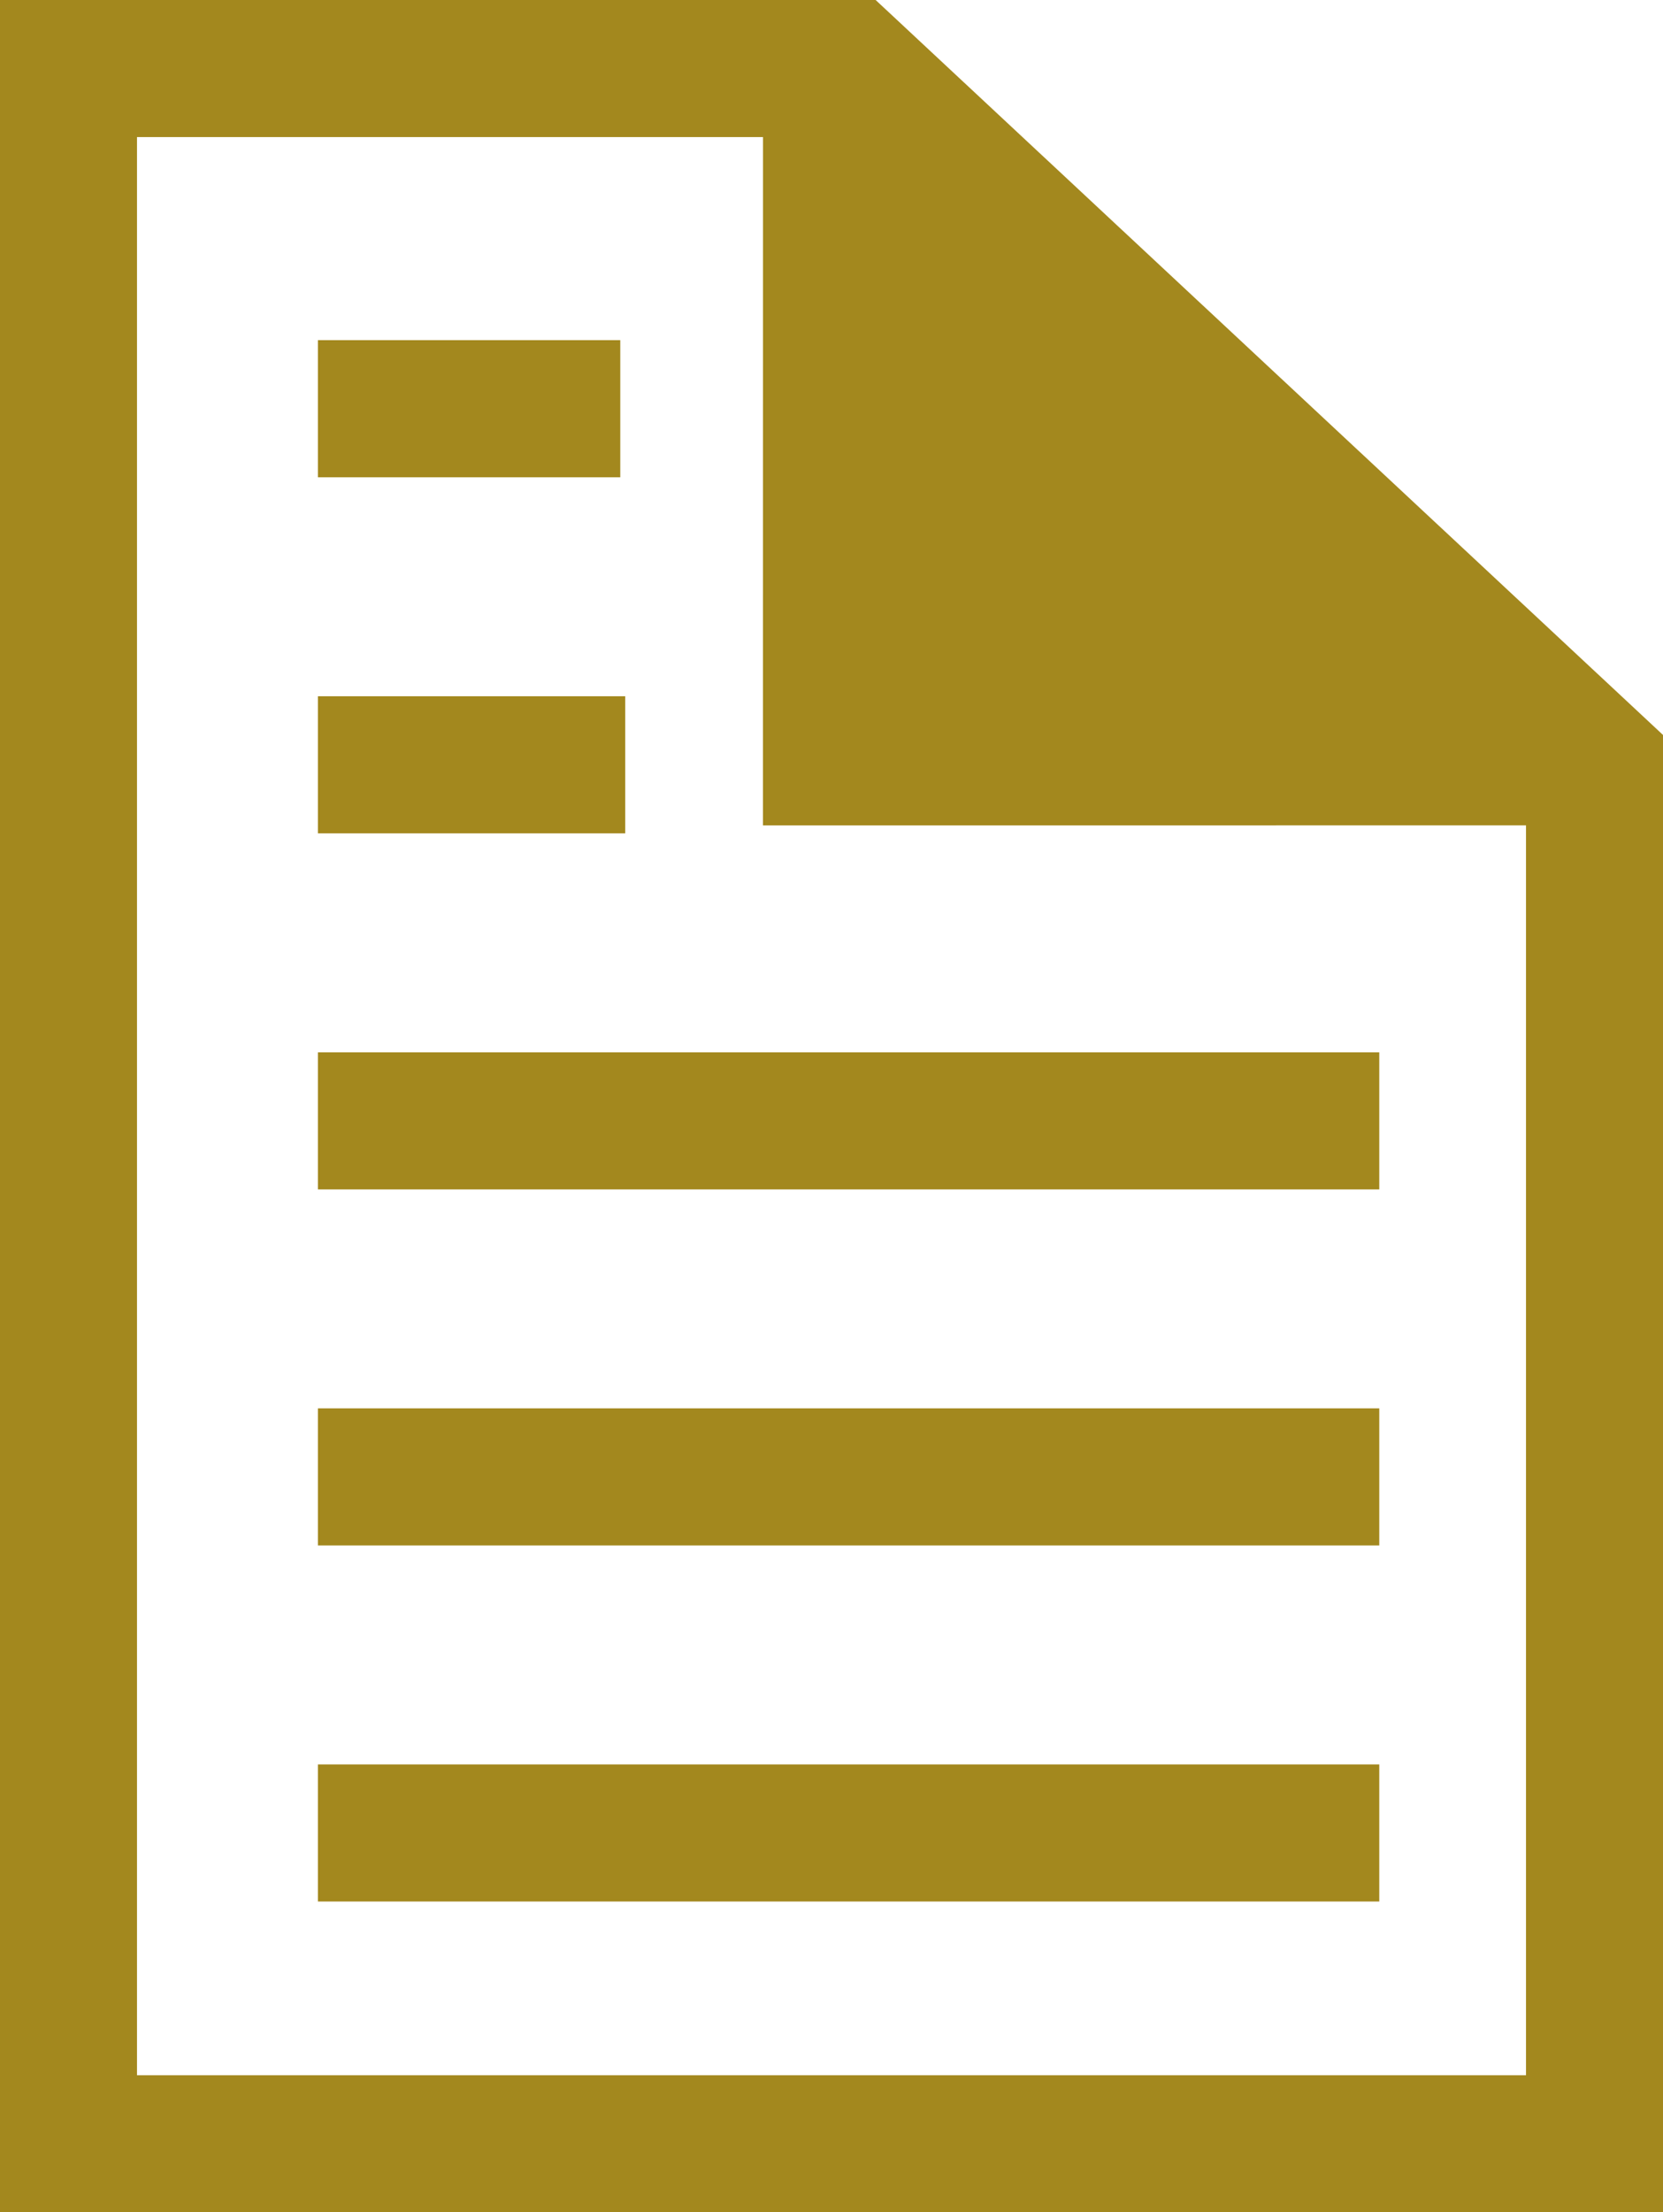 <!-- Generator: Adobe Illustrator 20.1.0, SVG Export Plug-In  -->
<svg version="1.1"
	 xmlns="http://www.w3.org/2000/svg" xmlns:xlink="http://www.w3.org/1999/xlink" xmlns:a="http://ns.adobe.com/AdobeSVGViewerExtensions/3.0/"
	 x="0px" y="0px" width="36.417px" height="48.412px" viewBox="0 0 36.417 48.412"
	 style="enable-background:new 0 0 36.417 48.412;" xml:space="preserve">
<style type="text/css">
	.st0{fill:none;stroke:#A3881E;stroke-width:3;stroke-miterlimit:10;}
	.st1{fill:#A3881E;stroke:#A3881E;stroke-width:3;stroke-miterlimit:10;}
</style>
<defs>
</defs>
<polygon class="st0" points="34.917,46.912 16.417,46.912 1.5,46.912 1.5,1.5 18.584,1.5 34.917,16.735 34.917,35.084 "/>
<line class="st0" x1="6.962" y1="8.944" x2="13.583" y2="8.944"/>
<line class="st0" x1="6.962" y1="16.736" x2="13.691" y2="16.736"/>
<line class="st0" x1="6.962" y1="24.528" x2="30.204" y2="24.528"/>
<line class="st0" x1="6.962" y1="32.319" x2="30.204" y2="32.319"/>
<line class="st0" x1="6.962" y1="40.111" x2="30.204" y2="40.111"/>
<path class="st0" d="M18.584,1.5"/>
<polyline class="st1" points="18.209,1.326 18.208,16.562 34.542,16.561 "/>
</svg>